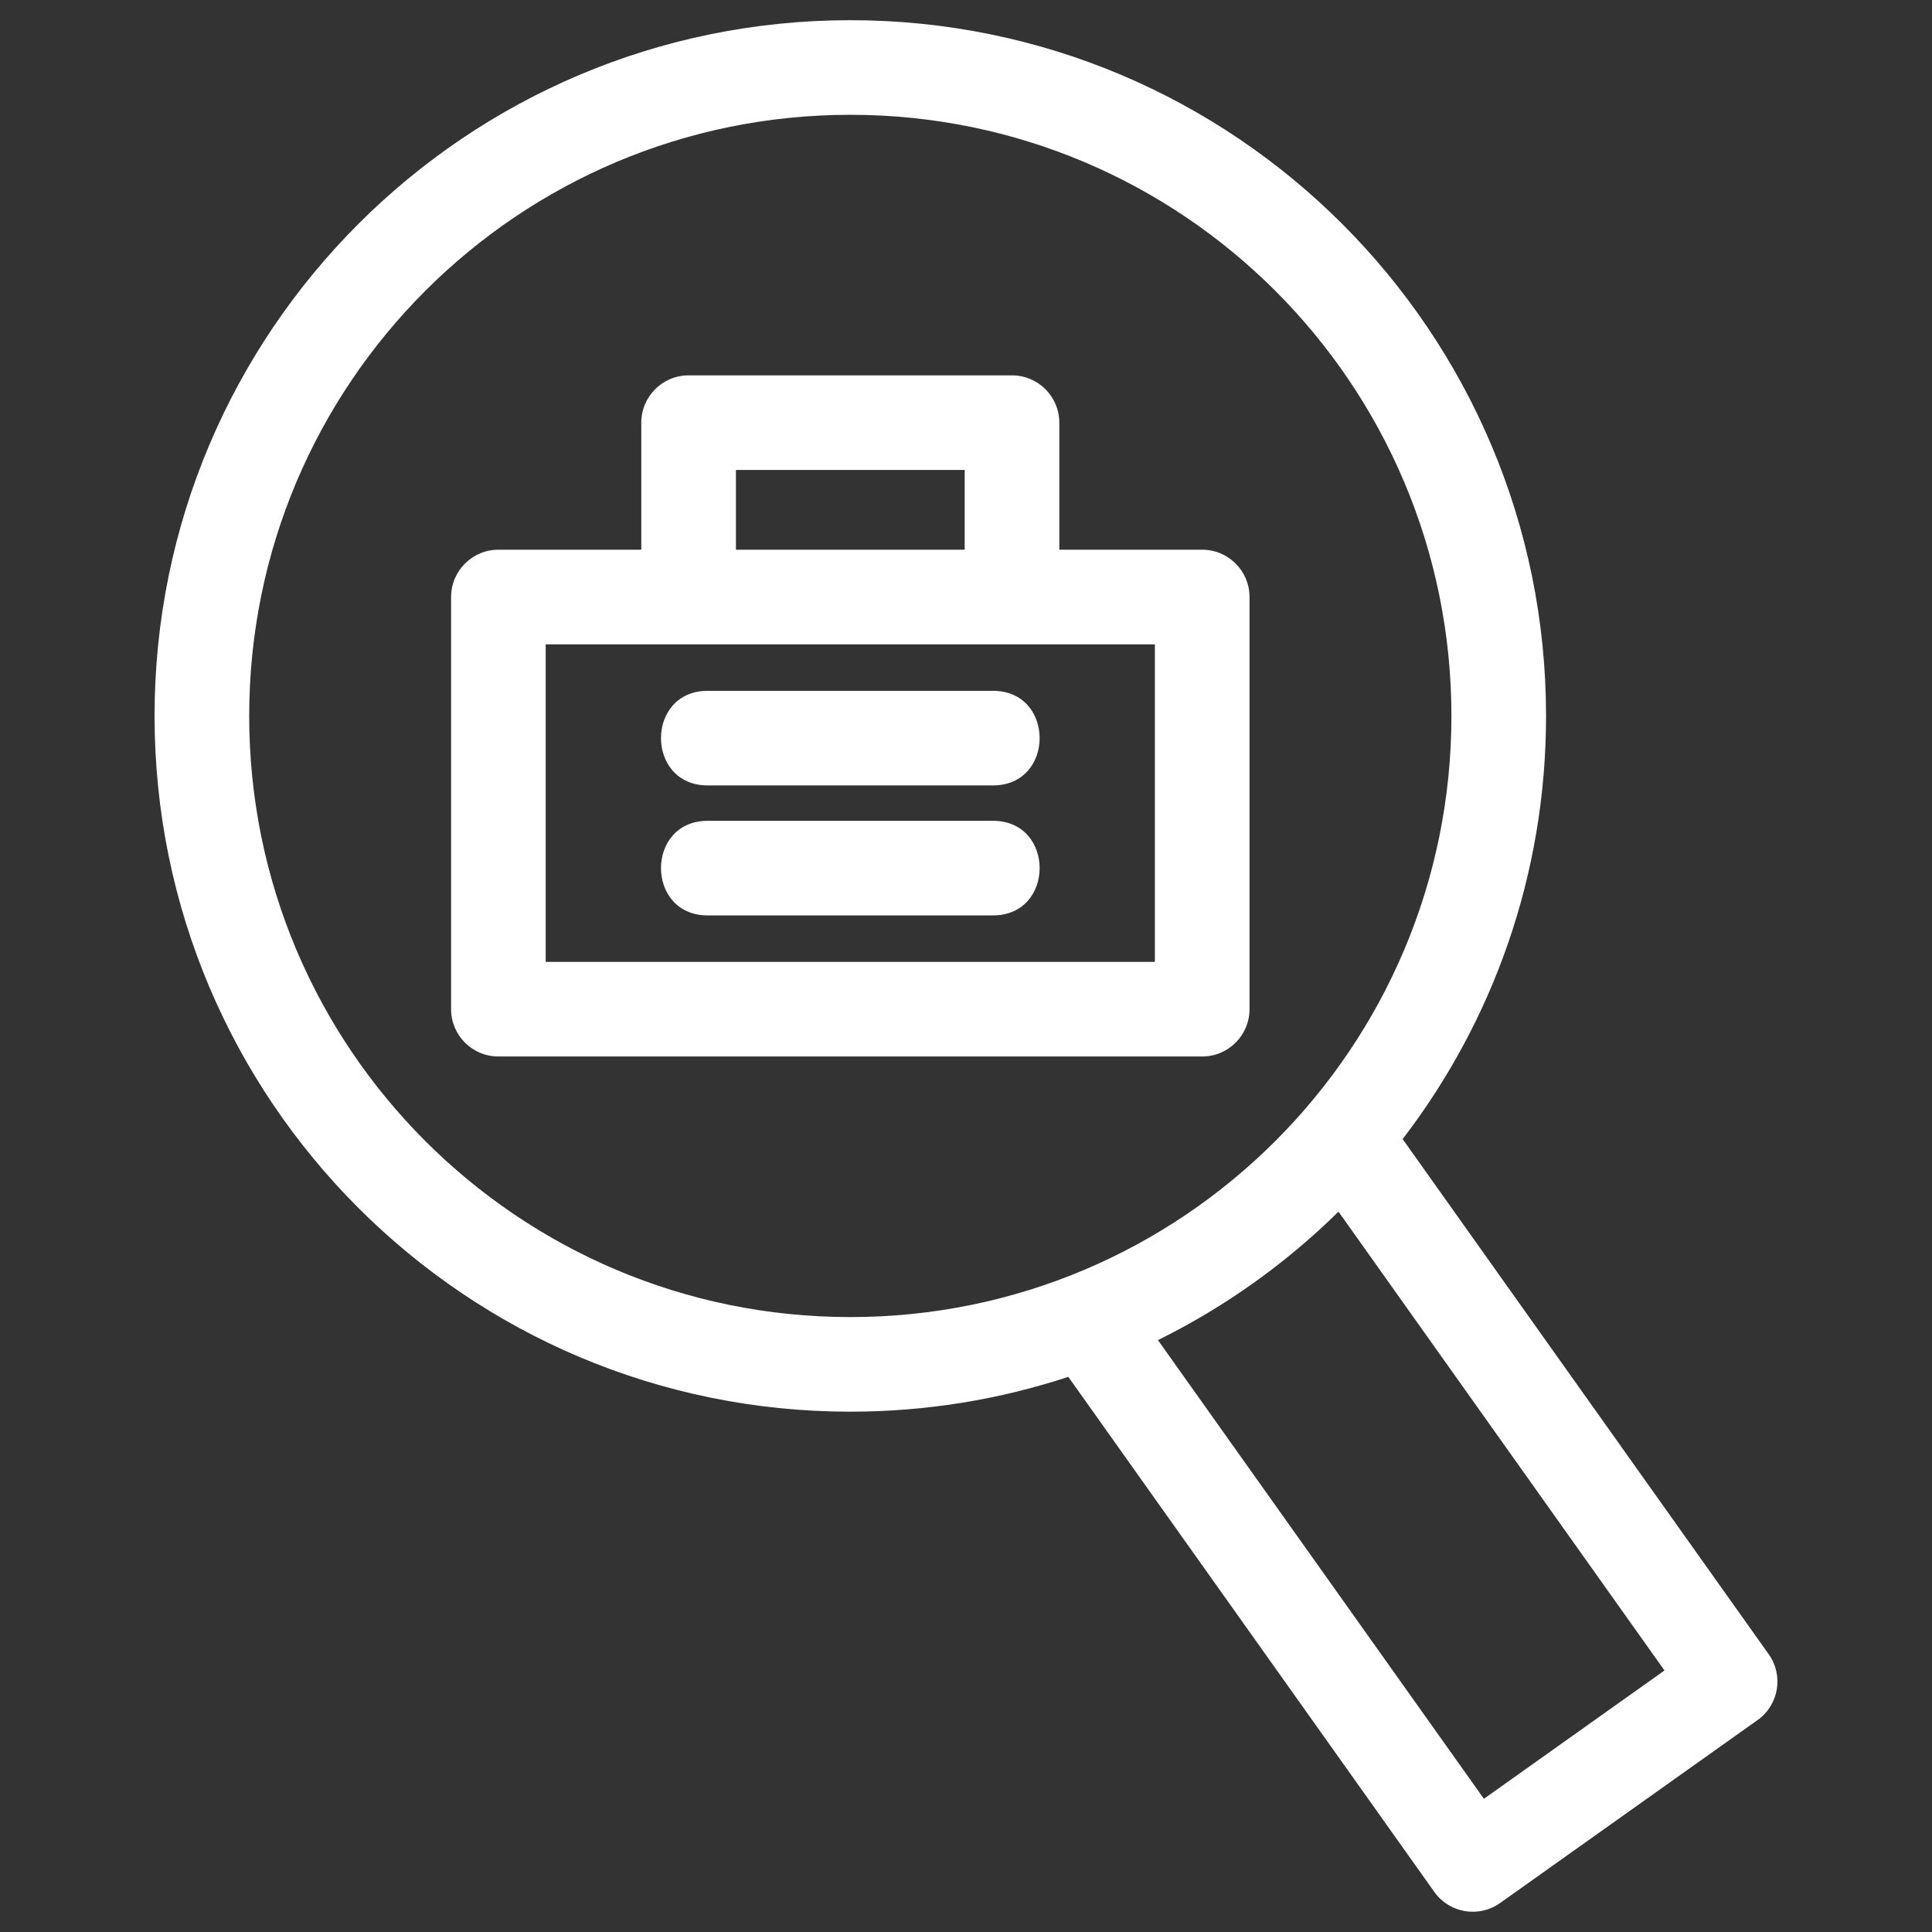 <svg width="60" height="60" viewBox="0 0 60 60" fill="none" xmlns="http://www.w3.org/2000/svg">
<rect x="0" y="0" width="60" height="60" fill="#333333" stroke="none"/>
<path d="M26.407 0.627C38.34 0.627 48.014 10.301 48.014 22.234C48.014 27.178 46.354 31.734 43.56 35.375L54.929 51.374C55.398 52.033 55.244 52.948 54.584 53.417L46.587 59.1C45.928 59.569 45.013 59.415 44.544 58.755L33.177 42.759C31.047 43.461 28.772 43.841 26.407 43.841C14.474 43.841 4.8 34.167 4.8 22.234C4.8 10.301 14.474 0.627 26.407 0.627ZM21.977 24.392C20.044 24.392 20.044 21.454 21.977 21.454H30.838C32.77 21.454 32.77 24.392 30.838 24.392H21.977ZM21.977 28.429C20.044 28.429 20.044 25.491 21.977 25.491H30.838C32.77 25.491 32.77 28.429 30.838 28.429H21.977ZM29.959 17.072V14.595H22.855V17.072H29.959ZM19.916 17.072V13.126C19.916 12.315 20.574 11.657 21.385 11.657H31.428C32.239 11.657 32.898 12.315 32.898 13.126V17.072H37.335C38.147 17.072 38.805 17.73 38.805 18.541V31.341C38.805 32.153 38.147 32.81 37.335 32.81H15.478C14.667 32.81 14.009 32.153 14.009 31.341V18.541C14.009 17.73 14.667 17.072 15.478 17.072H19.916ZM35.866 20.011C29.56 20.011 23.253 20.011 16.947 20.011V29.872H35.866V20.011ZM41.568 37.629C39.932 39.239 38.041 40.592 35.961 41.618L46.084 55.863L51.692 51.878L41.568 37.629ZM26.407 3.565C16.097 3.565 7.739 11.923 7.739 22.234C7.739 32.545 16.097 40.903 26.407 40.903C36.718 40.903 45.075 32.544 45.075 22.234C45.075 11.924 36.718 3.565 26.407 3.565Z" fill="white"/>
</svg>

